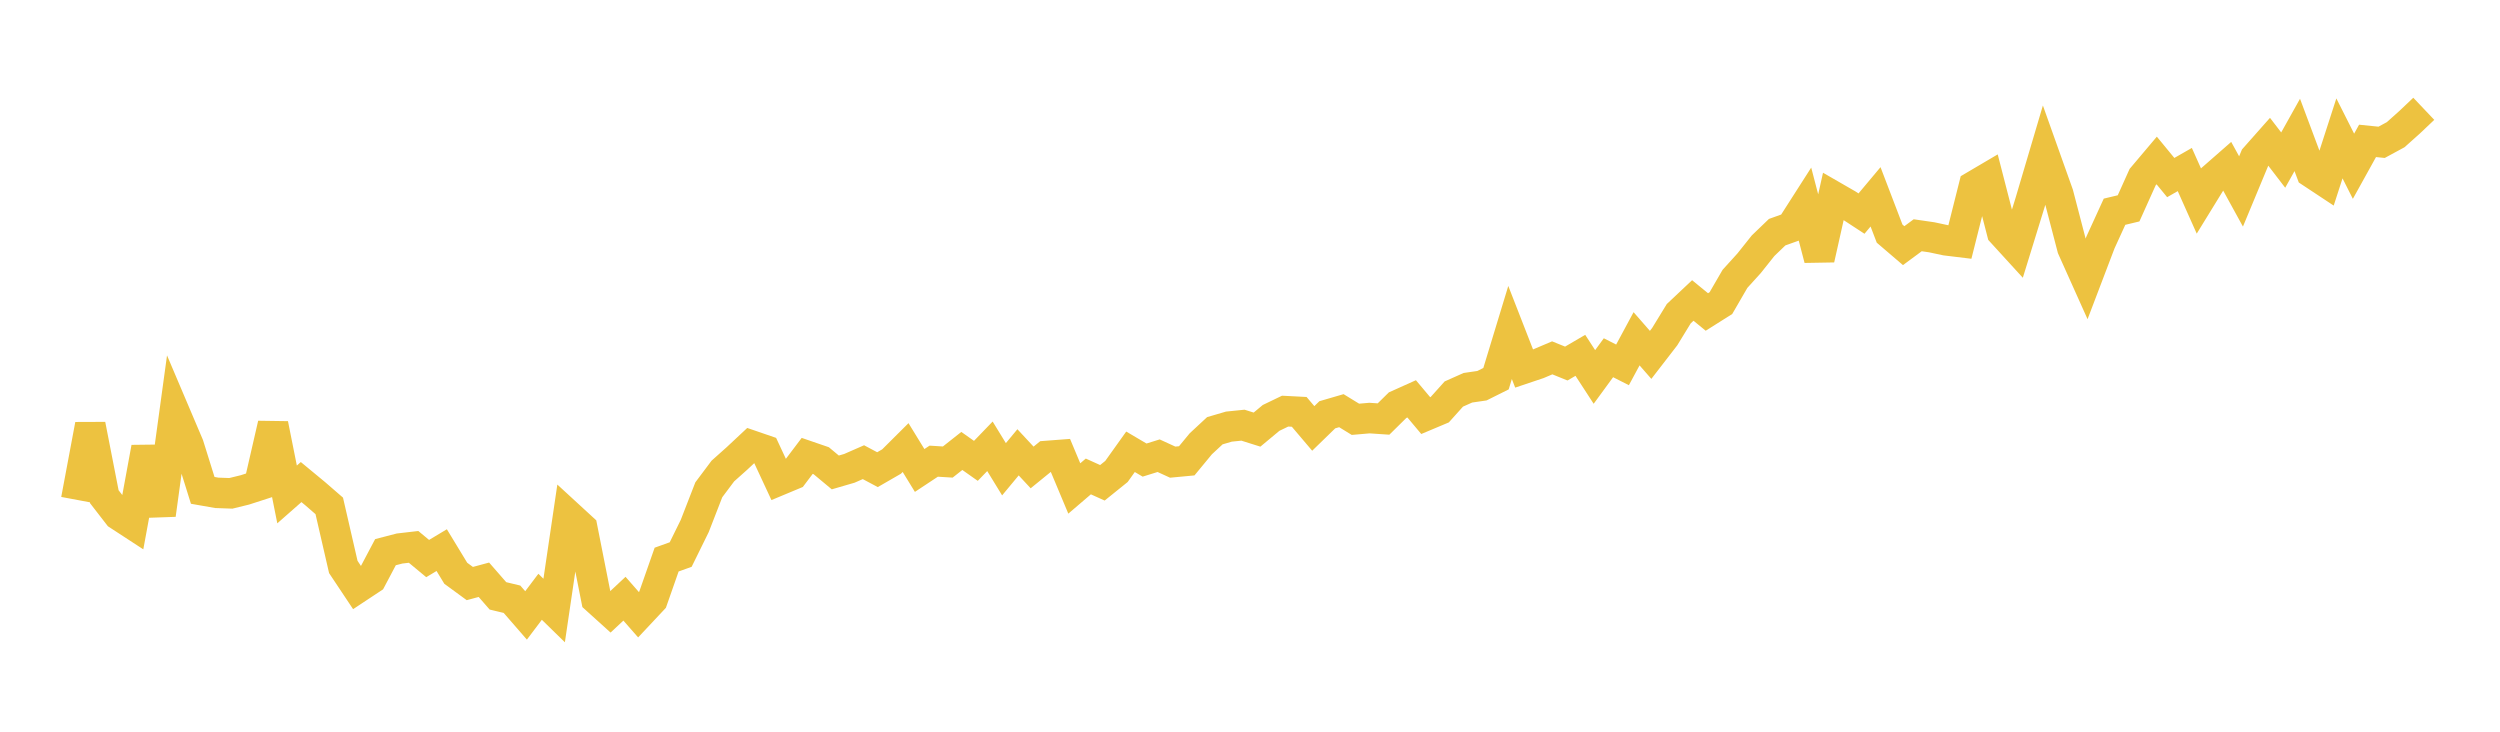 <svg width="164" height="48" xmlns="http://www.w3.org/2000/svg" xmlns:xlink="http://www.w3.org/1999/xlink"><path fill="none" stroke="rgb(237,194,64)" stroke-width="2" d="M5,32.783L5.922,27.866L6.844,32.586L7.766,33.777L8.689,34.379L9.611,29.364L10.533,33.769L11.455,27.043L12.377,29.213L13.299,32.168L14.222,32.33L15.144,32.363L16.066,32.137L16.988,31.839L17.91,27.824L18.832,32.435L19.754,31.624L20.677,32.387L21.599,33.186L22.521,37.193L23.443,38.577L24.365,37.967L25.287,36.223L26.21,35.983L27.132,35.876L28.054,36.641L28.976,36.088L29.898,37.606L30.82,38.281L31.743,38.032L32.665,39.089L33.587,39.31L34.509,40.371L35.431,39.149L36.353,40.049L37.275,33.801L38.198,34.649L39.12,39.305L40.042,40.138L40.964,39.275L41.886,40.326L42.808,39.343L43.731,36.709L44.653,36.378L45.575,34.504L46.497,32.131L47.419,30.9L48.341,30.077L49.263,29.215L50.186,29.532L51.108,31.512L52.03,31.127L52.952,29.907L53.874,30.224L54.796,30.992L55.719,30.723L56.641,30.319L57.563,30.81L58.485,30.278L59.407,29.36L60.329,30.863L61.251,30.253L62.174,30.31L63.096,29.582L64.018,30.233L64.94,29.277L65.862,30.783L66.784,29.672L67.707,30.665L68.629,29.914L69.551,29.844L70.473,32.044L71.395,31.255L72.317,31.672L73.24,30.928L74.162,29.637L75.084,30.181L76.006,29.894L76.928,30.317L77.85,30.23L78.772,29.113L79.695,28.256L80.617,27.986L81.539,27.892L82.461,28.182L83.383,27.415L84.305,26.97L85.228,27.018L86.15,28.105L87.072,27.209L87.994,26.94L88.916,27.506L89.838,27.426L90.76,27.488L91.683,26.578L92.605,26.164L93.527,27.263L94.449,26.875L95.371,25.848L96.293,25.437L97.216,25.302L98.138,24.842L99.06,21.811L99.982,24.176L100.904,23.866L101.826,23.475L102.749,23.849L103.671,23.31L104.593,24.728L105.515,23.467L106.437,23.936L107.359,22.224L108.281,23.28L109.204,22.085L110.126,20.579L111.048,19.711L111.97,20.466L112.892,19.884L113.814,18.293L114.737,17.275L115.659,16.118L116.581,15.231L117.503,14.901L118.425,13.46L119.347,16.997L120.269,12.877L121.192,13.409L122.114,14.012L123.036,12.912L123.958,15.325L124.88,16.114L125.802,15.433L126.725,15.567L127.647,15.764L128.569,15.876L129.491,12.207L130.413,11.664L131.335,15.247L132.257,16.256L133.18,13.262L134.102,10.147L135.024,12.736L135.946,16.274L136.868,18.328L137.79,15.907L138.713,13.889L139.635,13.668L140.557,11.619L141.479,10.527L142.401,11.648L143.323,11.121L144.246,13.188L145.168,11.688L146.09,10.881L147.012,12.559L147.934,10.341L148.856,9.3L149.778,10.502L150.701,8.851L151.623,11.317L152.545,11.927L153.467,9.078L154.389,10.906L155.311,9.242L156.234,9.336L157.156,8.836L158.078,8.012L159,7.137"></path></svg>